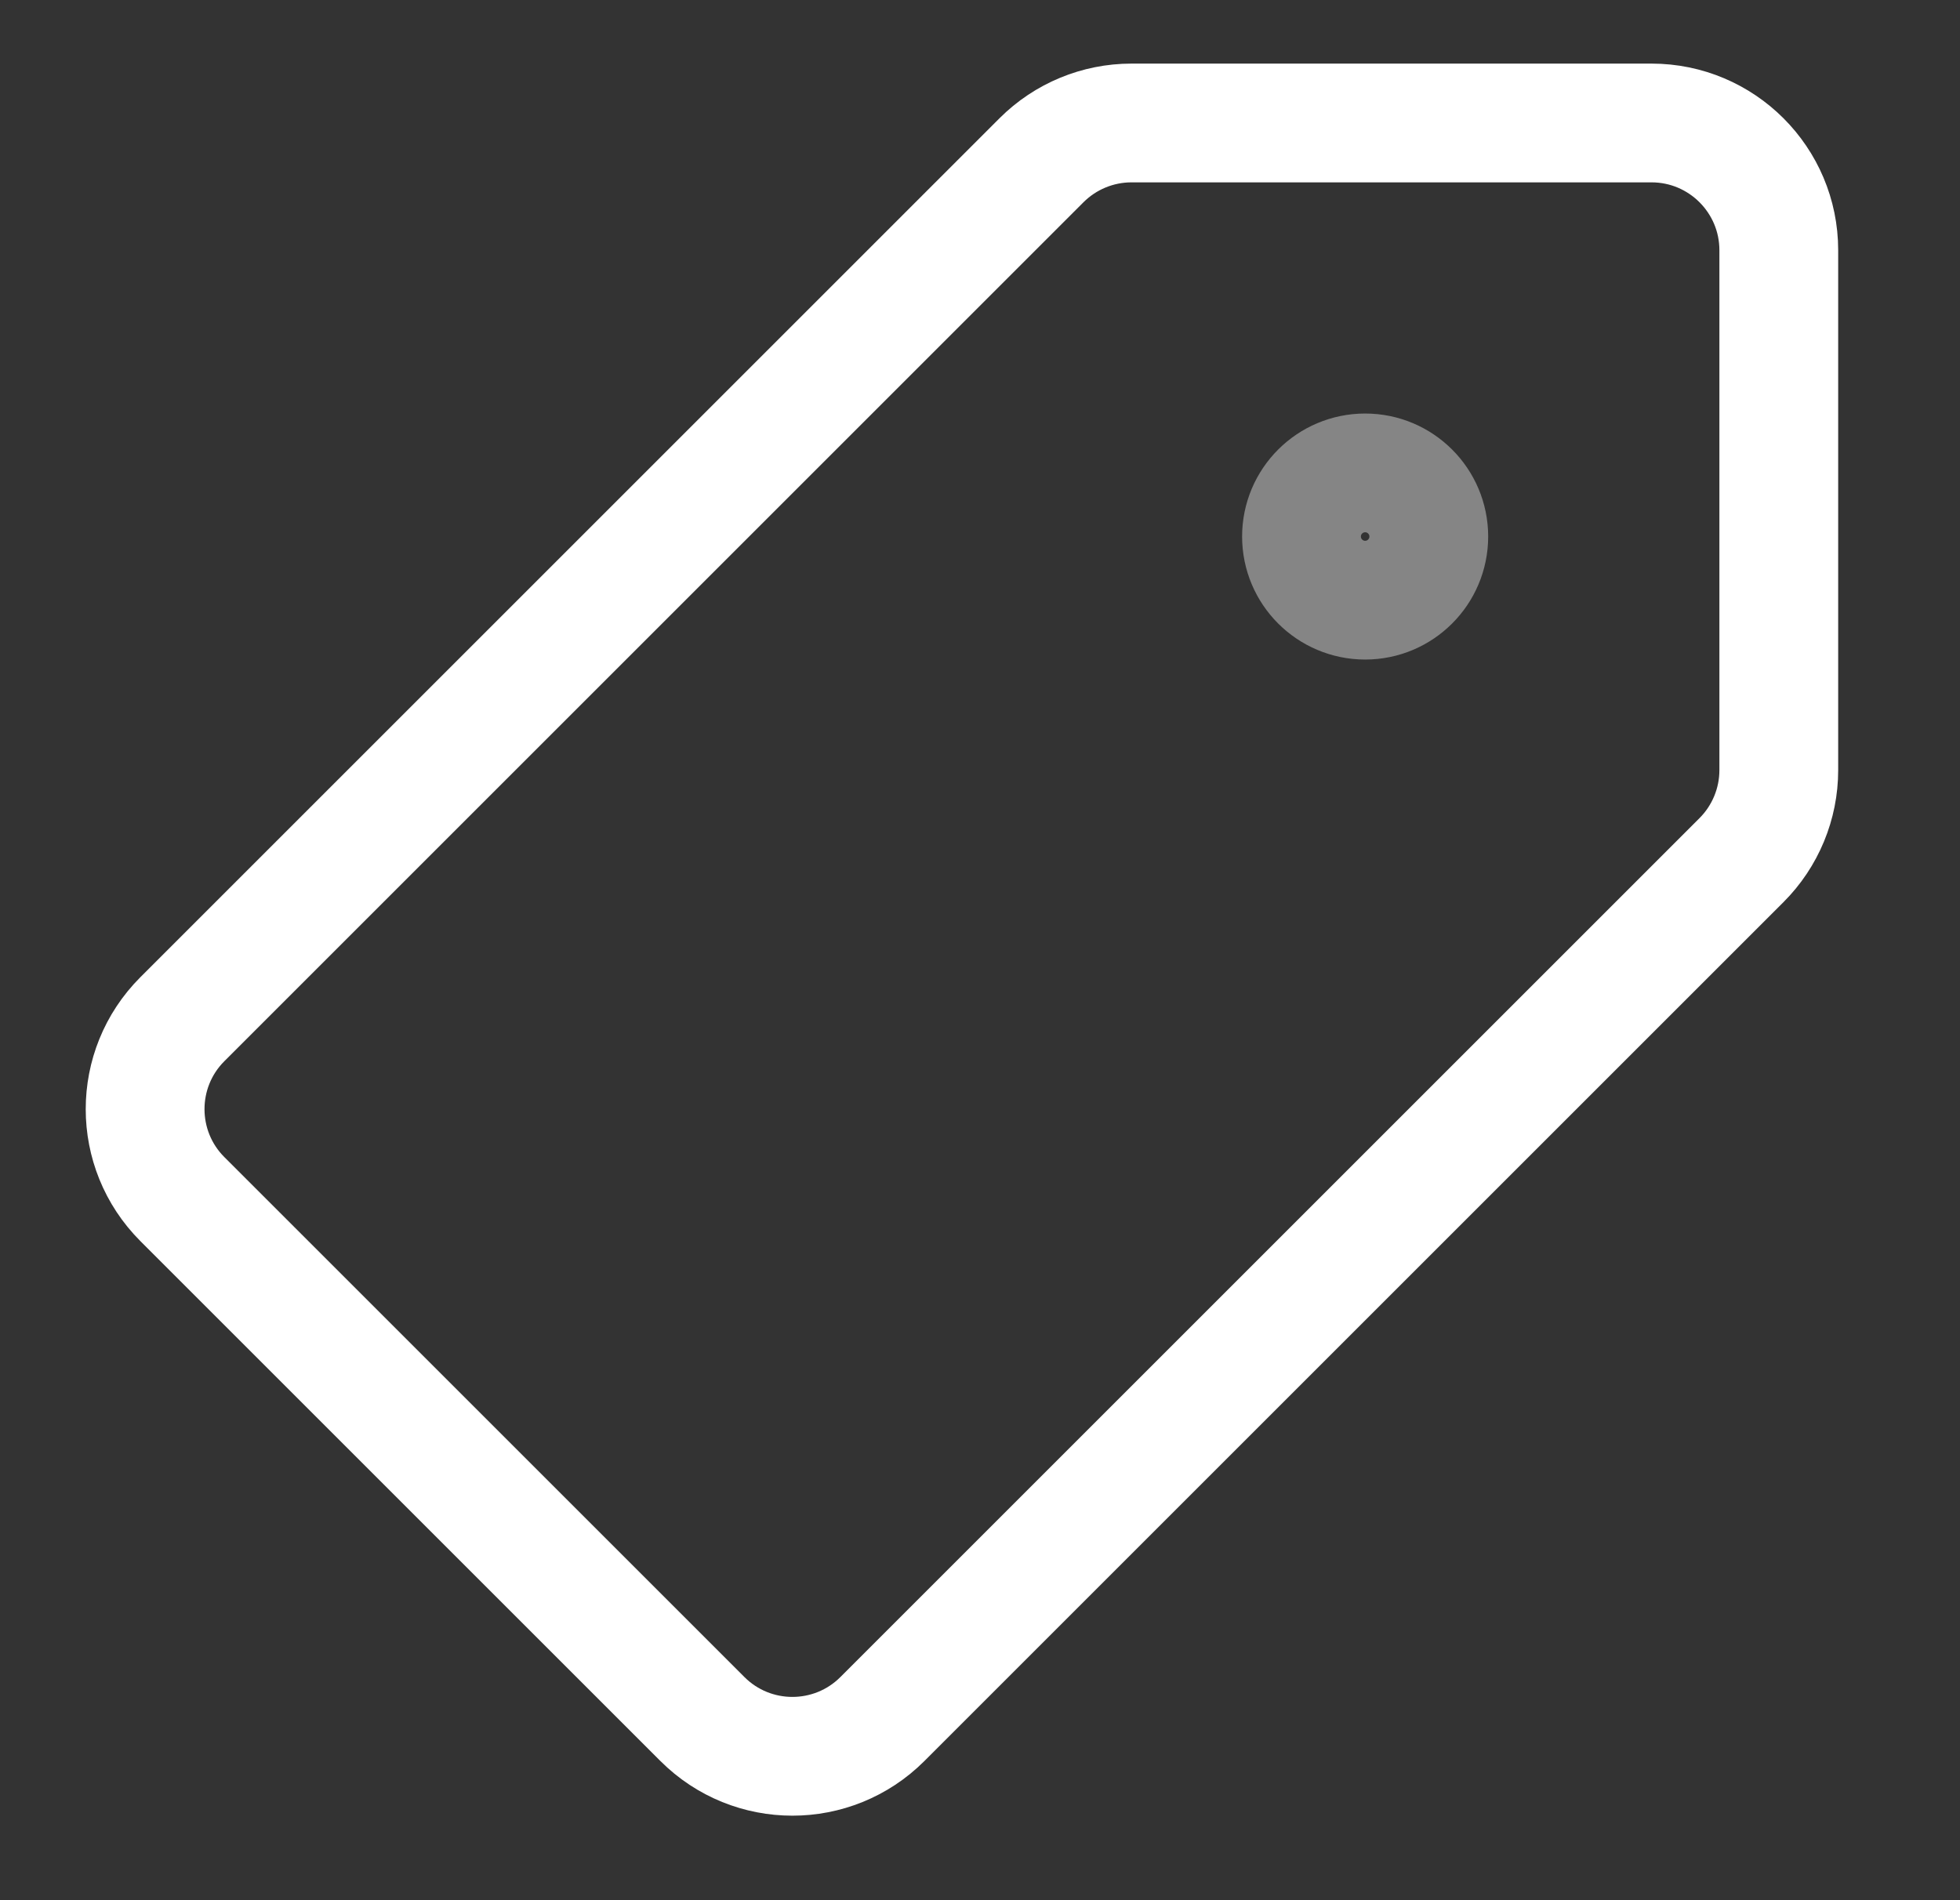 <svg width="33" height="32" viewBox="0 0 33 32" fill="none" xmlns="http://www.w3.org/2000/svg">
<rect x="0" y="0" width="33" height="32" fill="#333333" stroke="none"/>
<path d="M19.05 2.071H27.806C28.989 2.071 29.949 3.031 29.949 4.214V12.969C29.949 13.538 29.723 14.083 29.321 14.485L14.857 28.949C14.02 29.786 12.663 29.786 11.826 28.949L3.071 20.194C2.234 19.357 2.234 18 3.071 17.163L17.535 2.699C17.937 2.297 18.482 2.071 19.05 2.071Z" stroke="white" stroke-width="2" stroke-linecap="round" stroke-linejoin="round"/>
<path opacity="0.4" d="M22.985 10.107C22.393 10.107 21.913 9.627 21.913 9.035C21.913 8.444 22.393 7.964 22.985 7.964C23.576 7.964 24.056 8.444 24.056 9.035C24.056 9.627 23.576 10.107 22.985 10.107Z" stroke="white" stroke-width="2" stroke-linecap="round" stroke-linejoin="round"/>
</svg>
